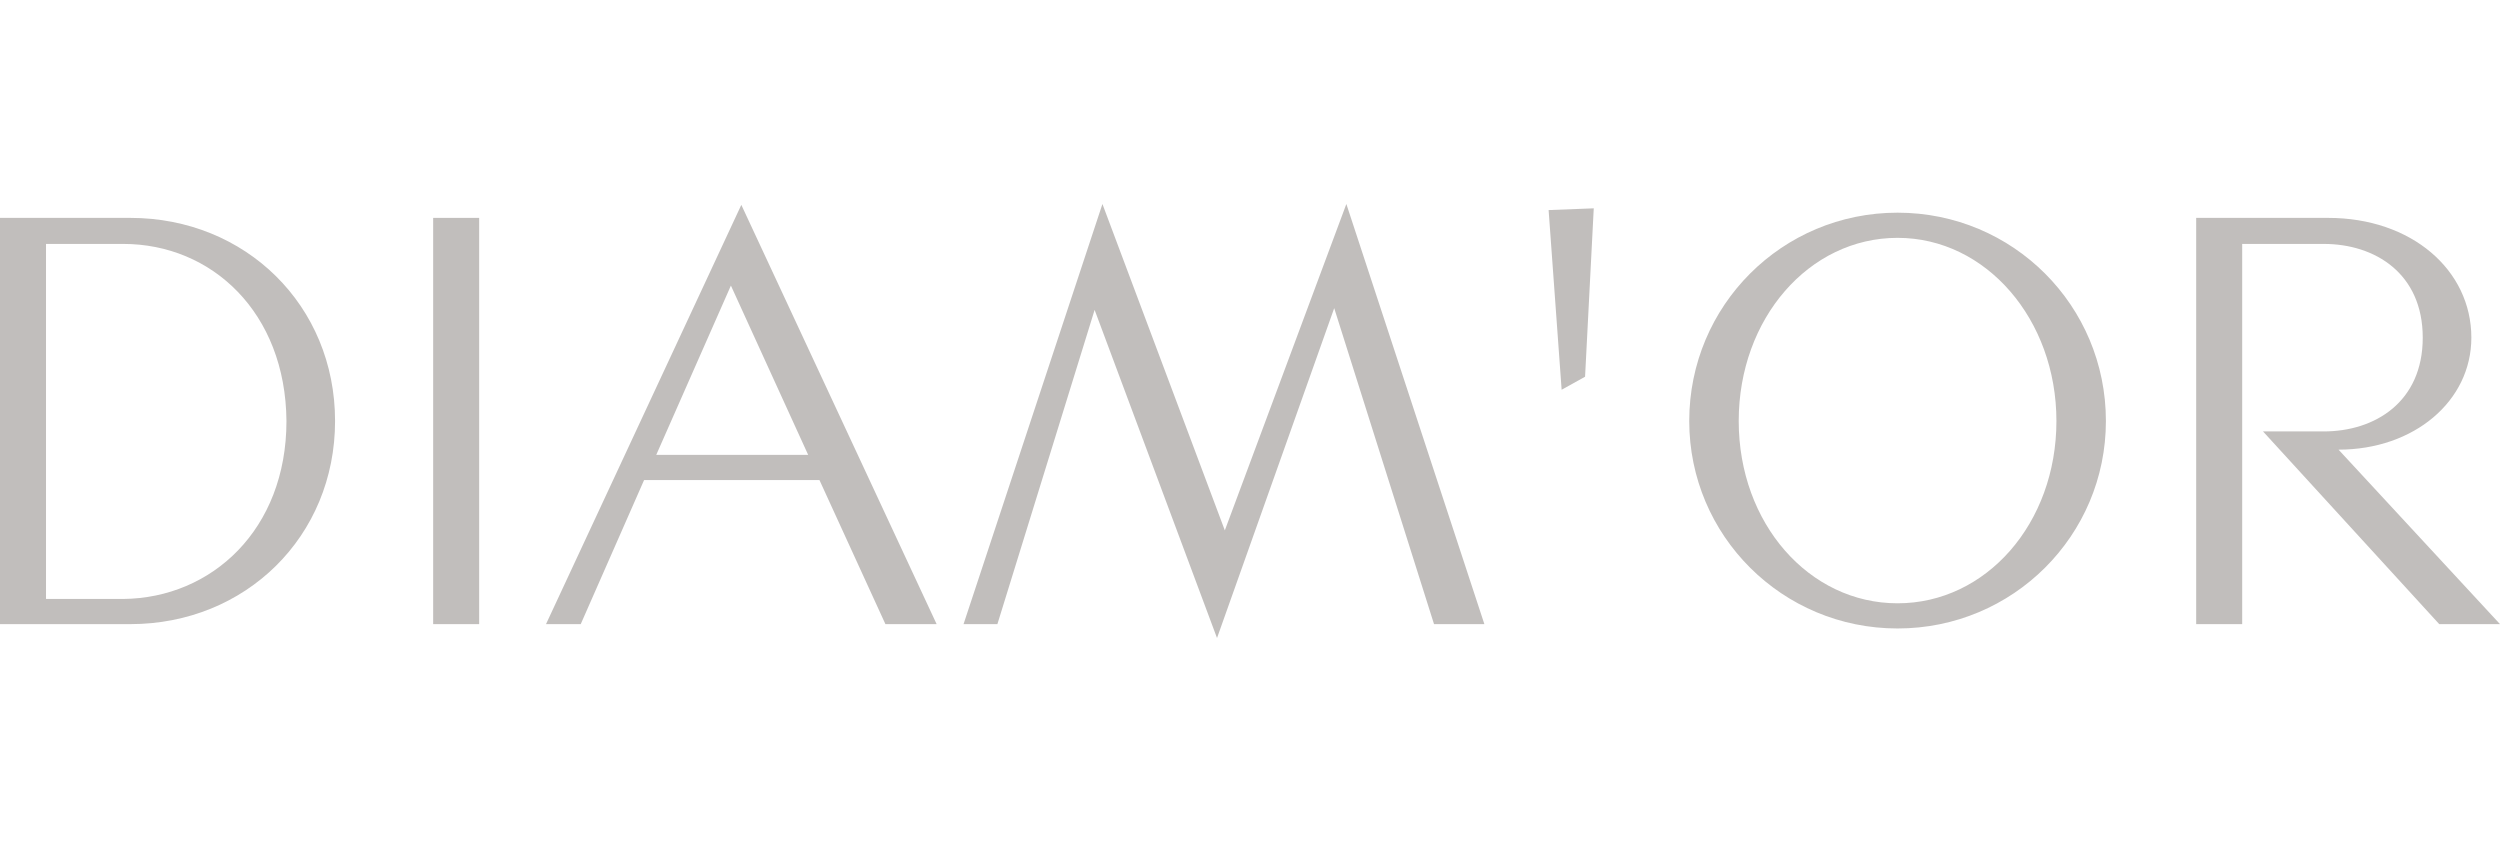 <?xml version="1.0" encoding="UTF-8"?> <!-- Generator: Adobe Illustrator 25.0.1, SVG Export Plug-In . SVG Version: 6.00 Build 0) --> <svg xmlns="http://www.w3.org/2000/svg" xmlns:xlink="http://www.w3.org/1999/xlink" version="1.1" id="Layer_1" x="0px" y="0px" viewBox="0 0 288 97" style="enable-background:new 0 0 288 97;" xml:space="preserve"> <style type="text/css"> .st0{fill:#C1BEBC;} </style> <g> <path class="st0" d="M15,71.9H0V25.1h15c13.3,0,23.6,10.1,23.6,23.4C38.6,61.8,28.3,71.9,15,71.9 M14.2,28.1H5.3v40.9h8.9 C24.4,68.9,33,61,33,48.5C32.9,36,24.4,28.1,14.2,28.1"></path> <rect x="49.9" y="25.1" class="st0" width="5.3" height="46.8"></rect> <path class="st0" d="M102,71.9l-7.6-16.6H74.2l-7.3,16.6h-4l22.5-48.3l22.5,48.3H102z M84.2,32.9l-8.6,19.5h17.5L84.2,32.9z"></path> <polygon class="st0" points="165.2,71.9 153.7,35.5 140.2,73.5 126.1,35.7 114.9,71.9 111,71.9 127,23.5 141.1,61.1 155.1,23.5 171,71.9 "></polygon> <polygon class="st0" points="182.6,43.4 179.9,44.9 178.4,24.2 183.6,24 "></polygon> <path class="st0" d="M218.6,72.4c-13.3,0-24-10.7-24-23.9c0-13.3,10.7-24,24-24c13.3,0,24,10.7,24,24 C242.6,61.7,231.9,72.4,218.6,72.4 M218.6,27.4c-10.2,0-18.3,9.3-18.3,21.1c0,11.8,8.1,21,18.3,21c10.2,0,18.3-9.2,18.3-21 C236.9,36.8,228.8,27.4,218.6,27.4"></path> <path class="st0" d="M281,71.9l-20.3-22.2h7c5.9,0,11.4-3.4,11.4-10.8c0-7.4-5.5-10.8-11.4-10.8h-9.4v43.8H253V25.1h15.2 c9.6,0,16.5,6,16.5,13.8c0,7.3-6.6,12.9-15.3,12.9L288,71.9L281,71.9L281,71.9z"></path> </g> </svg> 
